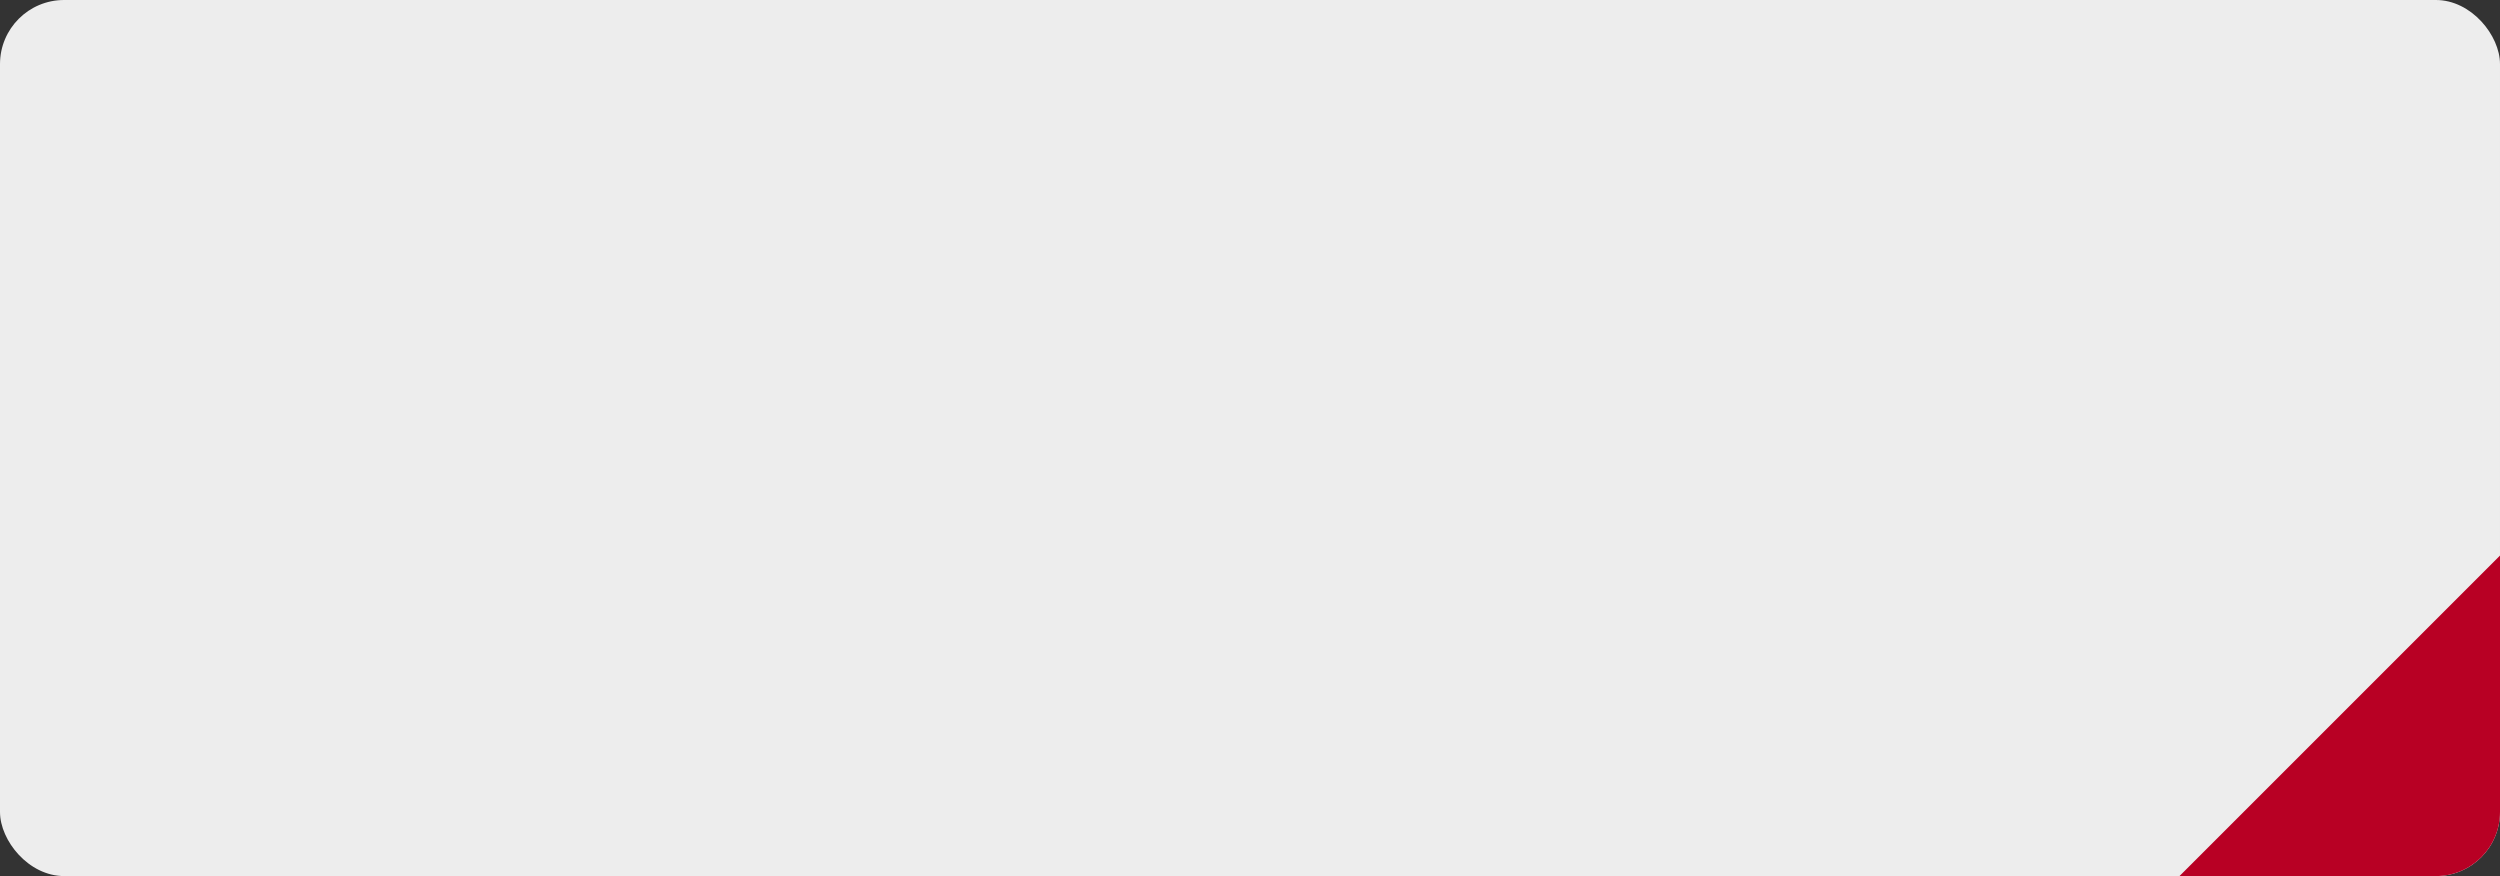 <?xml version="1.0" encoding="UTF-8"?> <svg xmlns="http://www.w3.org/2000/svg" width="117" height="41" viewBox="0 0 117 41" fill="none"><rect x="0" y="0" width="117" height="41" fill="#333333" stroke="none"/> <rect width="117" height="41" rx="3" fill="#EDEDED"></rect> <path d="M102 41L117 26V38C117 39.657 115.657 41 114 41H102Z" fill="#B80024"></path> </svg> 